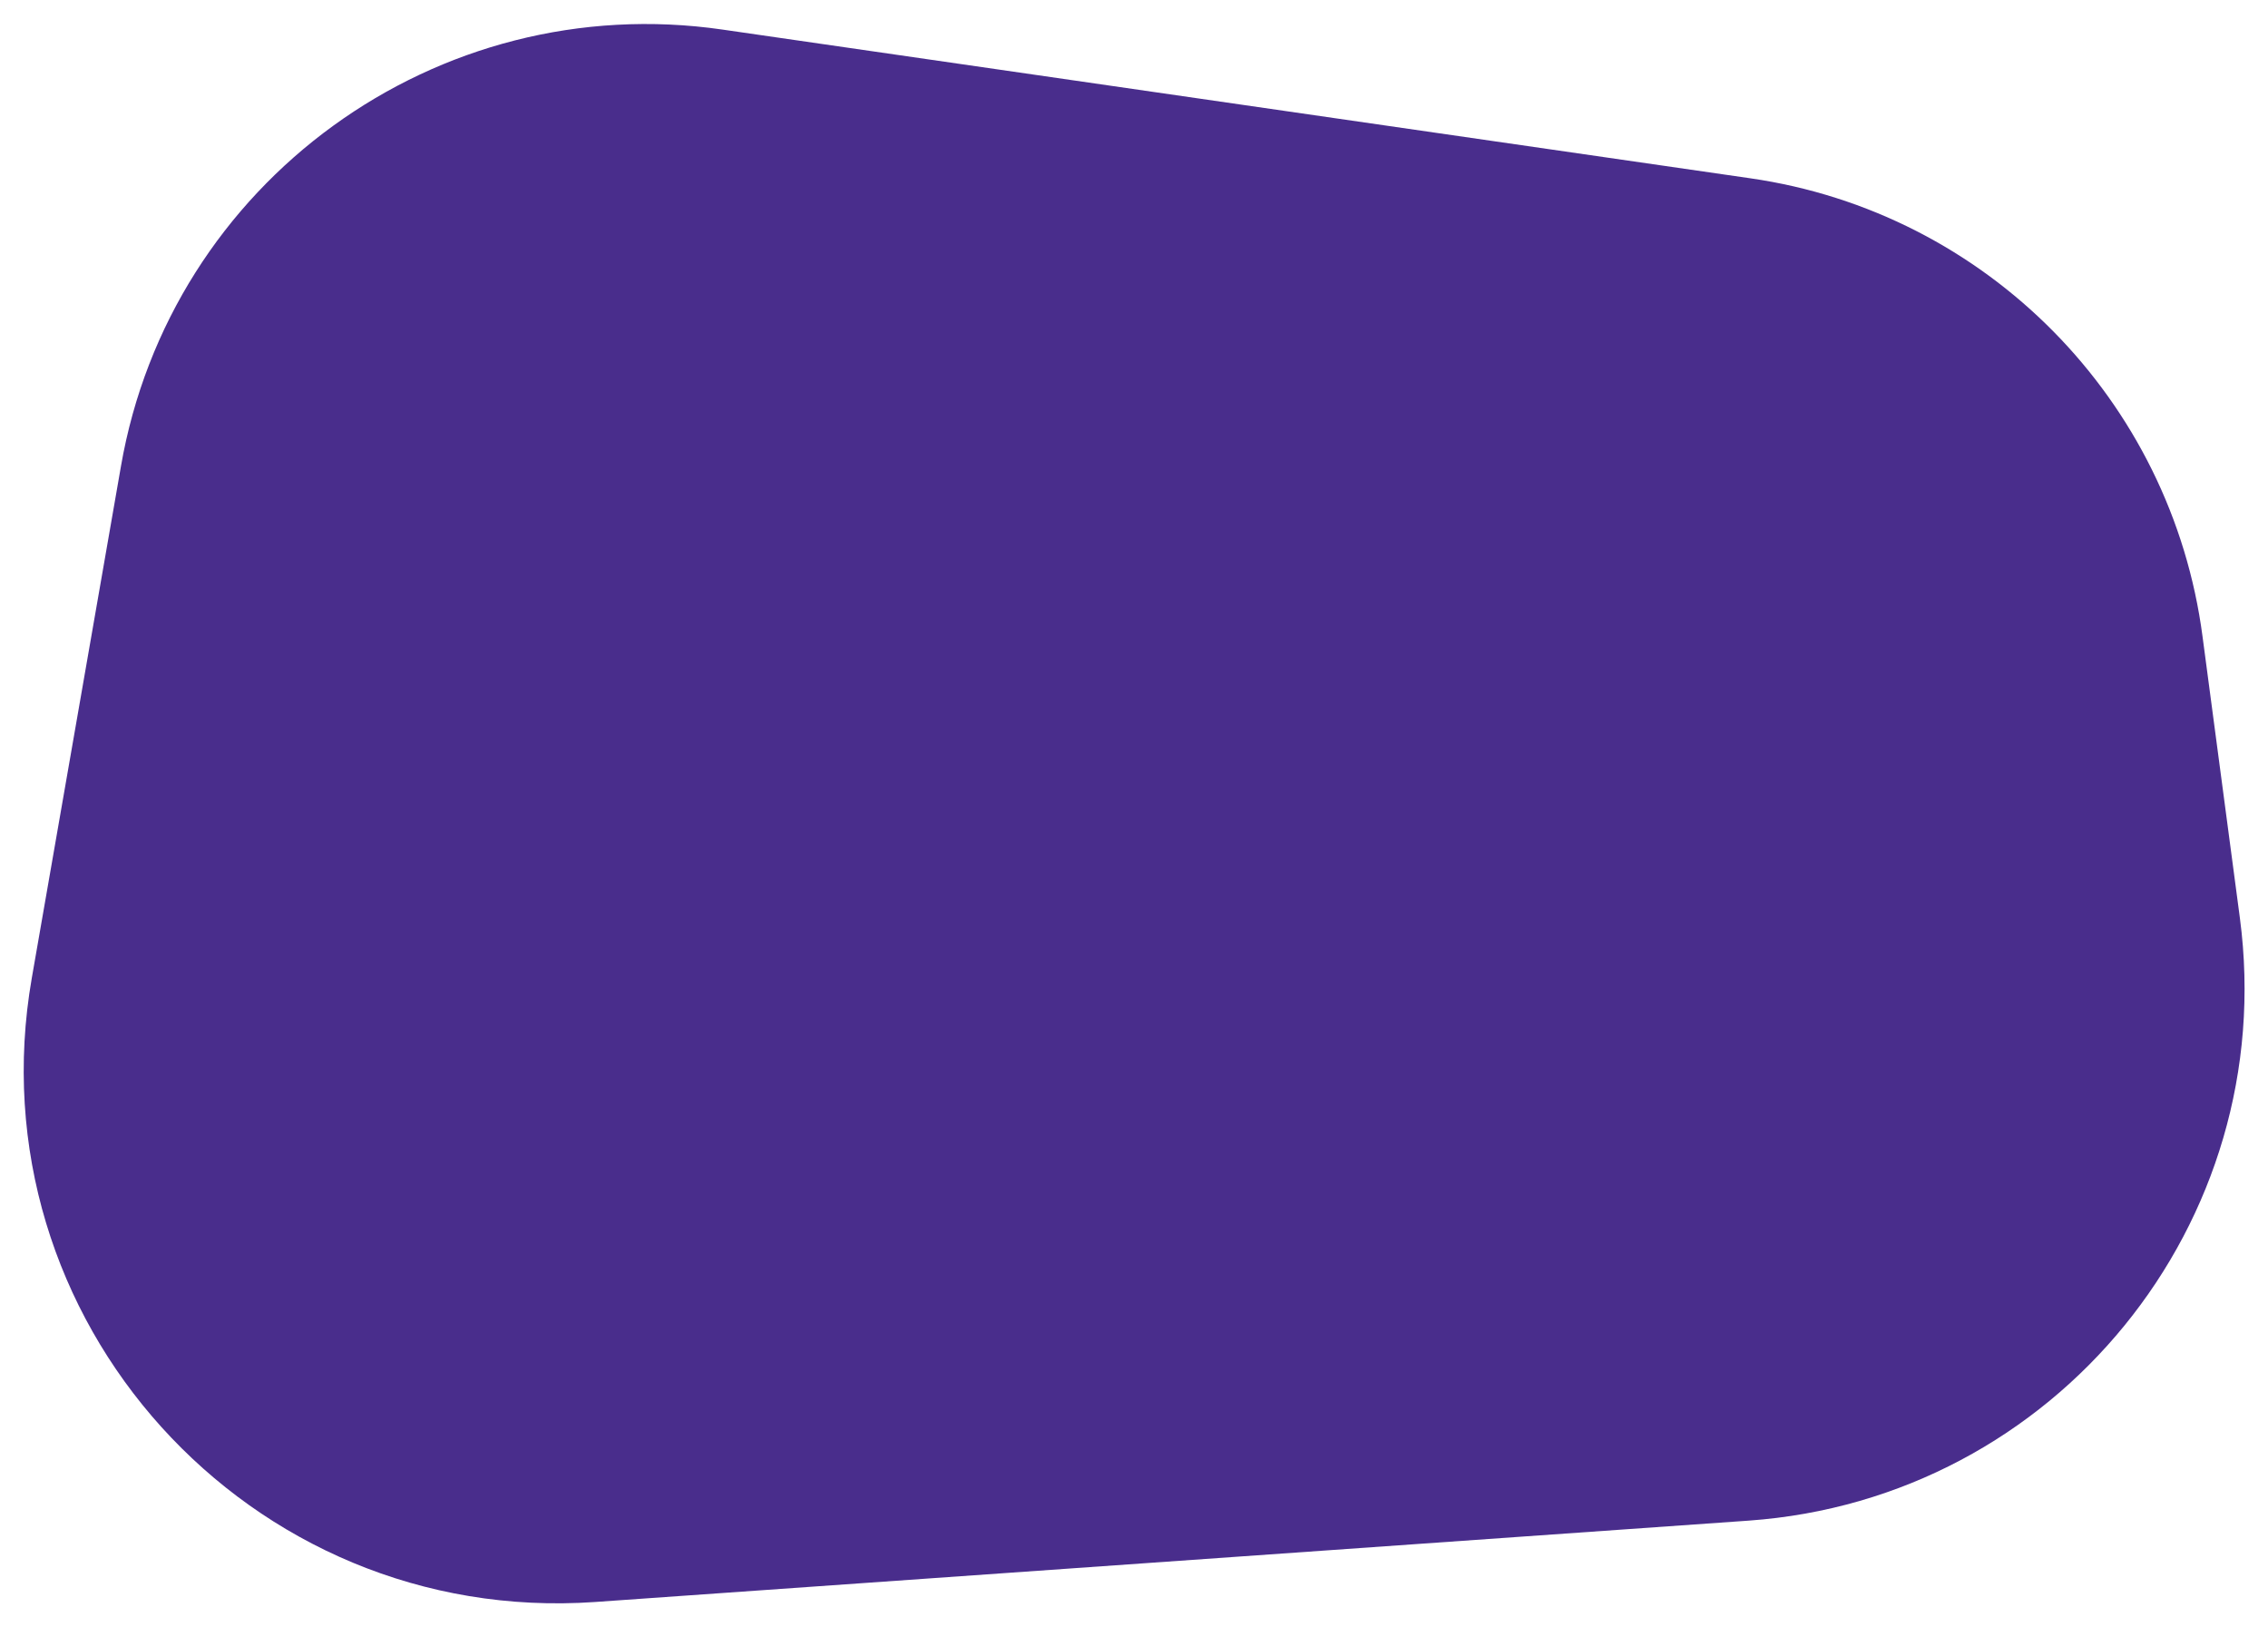 <svg xmlns="http://www.w3.org/2000/svg" xmlns:xlink="http://www.w3.org/1999/xlink" id="Layer_1" x="0px" y="0px" viewBox="0 0 613.3 439.8" style="enable-background:new 0 0 613.3 439.8;" xml:space="preserve"><style type="text/css">	.st0{fill:#FFFFFF;}	.st1{fill:#492D8C;}	.st2{fill:#1E76BD;}	.st3{fill:#9ADBF9;}	.st4{fill:#632B87;}	.st5{fill:#BA99C8;}	.st6{fill:#ECDDEC;}	.st7{fill:url(#SVGID_1_);}	.st8{fill:#FFD655;}	.st9{fill:url(#SVGID_00000103956564574009808100000002960776469507814323_);}	.st10{fill:url(#SVGID_00000158741031352798925530000001233797528293969843_);}	.st11{fill:url(#SVGID_00000138564767839965216000000005555626833773349814_);}	.st12{fill:url(#SVGID_00000152236290344888084110000007378191429248351672_);}	.st13{fill:url(#SVGID_00000099629559774118147060000010876407320364733627_);}	.st14{fill:url(#SVGID_00000091724100111631783140000001662365924618704024_);}	.st15{fill:url(#SVGID_00000085212481638379614350000006902078578508518069_);}	.st16{fill:url(#SVGID_00000179619131095898198850000016863415704810842539_);}	.st17{fill:url(#SVGID_00000092445611448989289790000004790072493604885418_);}	.st18{fill:url(#SVGID_00000059287284820029229410000001723007318136200073_);}	.st19{fill:url(#SVGID_00000061465481740937400440000018318359527003256980_);}	.st20{fill:url(#SVGID_00000080165975765817990690000015887942201031172736_);}	.st21{fill:url(#SVGID_00000124863156435563050090000009203847276633007266_);}	.st22{fill:url(#SVGID_00000028288677460151610850000012470879842349242788_);}	.st23{fill:url(#SVGID_00000080885903368512358990000015389922336176944026_);}	.st24{fill:url(#SVGID_00000116236111985292875460000013709783745903202986_);}	.st25{fill:url(#SVGID_00000030463164975811679580000008640709859976692657_);}	.st26{fill:url(#SVGID_00000022525260702522601010000006498631314967654045_);}	.st27{fill:url(#SVGID_00000142871774143367582860000001382581681335129520_);}	.st28{fill:url(#SVGID_00000124149672037710964020000015327906098727426962_);}	.st29{fill:url(#SVGID_00000114064456215940137590000003298246640649356729_);}	.st30{fill:url(#SVGID_00000011731330335797093780000006549797440655755933_);}	.st31{fill:url(#SVGID_00000067219884488929108110000001415652385082672794_);}	.st32{fill:url(#SVGID_00000138538194820223629000000006831447917095260804_);}	.st33{fill:url(#SVGID_00000087399312793324709360000015471293401498551171_);}	.st34{fill:url(#SVGID_00000030469237490238085060000006434918565114850704_);}	.st35{fill:url(#SVGID_00000169529983353559192450000016027827275339759254_);}	.st36{fill:url(#SVGID_00000098905086834837387260000017759333029695722644_);}	.st37{fill:#141310;}	.st38{fill:#BEB632;}	.st39{fill:#FFFCD9;}	.st40{fill:#F58220;}	.st41{fill:#FCAF17;}</style><path class="st1" d="M472.9,411.1l-312,22C67.4,439.6-7.5,356.7,8.6,264.4l24.1-138.3C46,49.2,118.2-3.2,195.4,8l277.9,40.2 c63.9,9.2,113.9,59.9,122.3,123.9l10.1,76.1C616.6,330.7,555.8,405.2,472.9,411.1z"></path></svg>